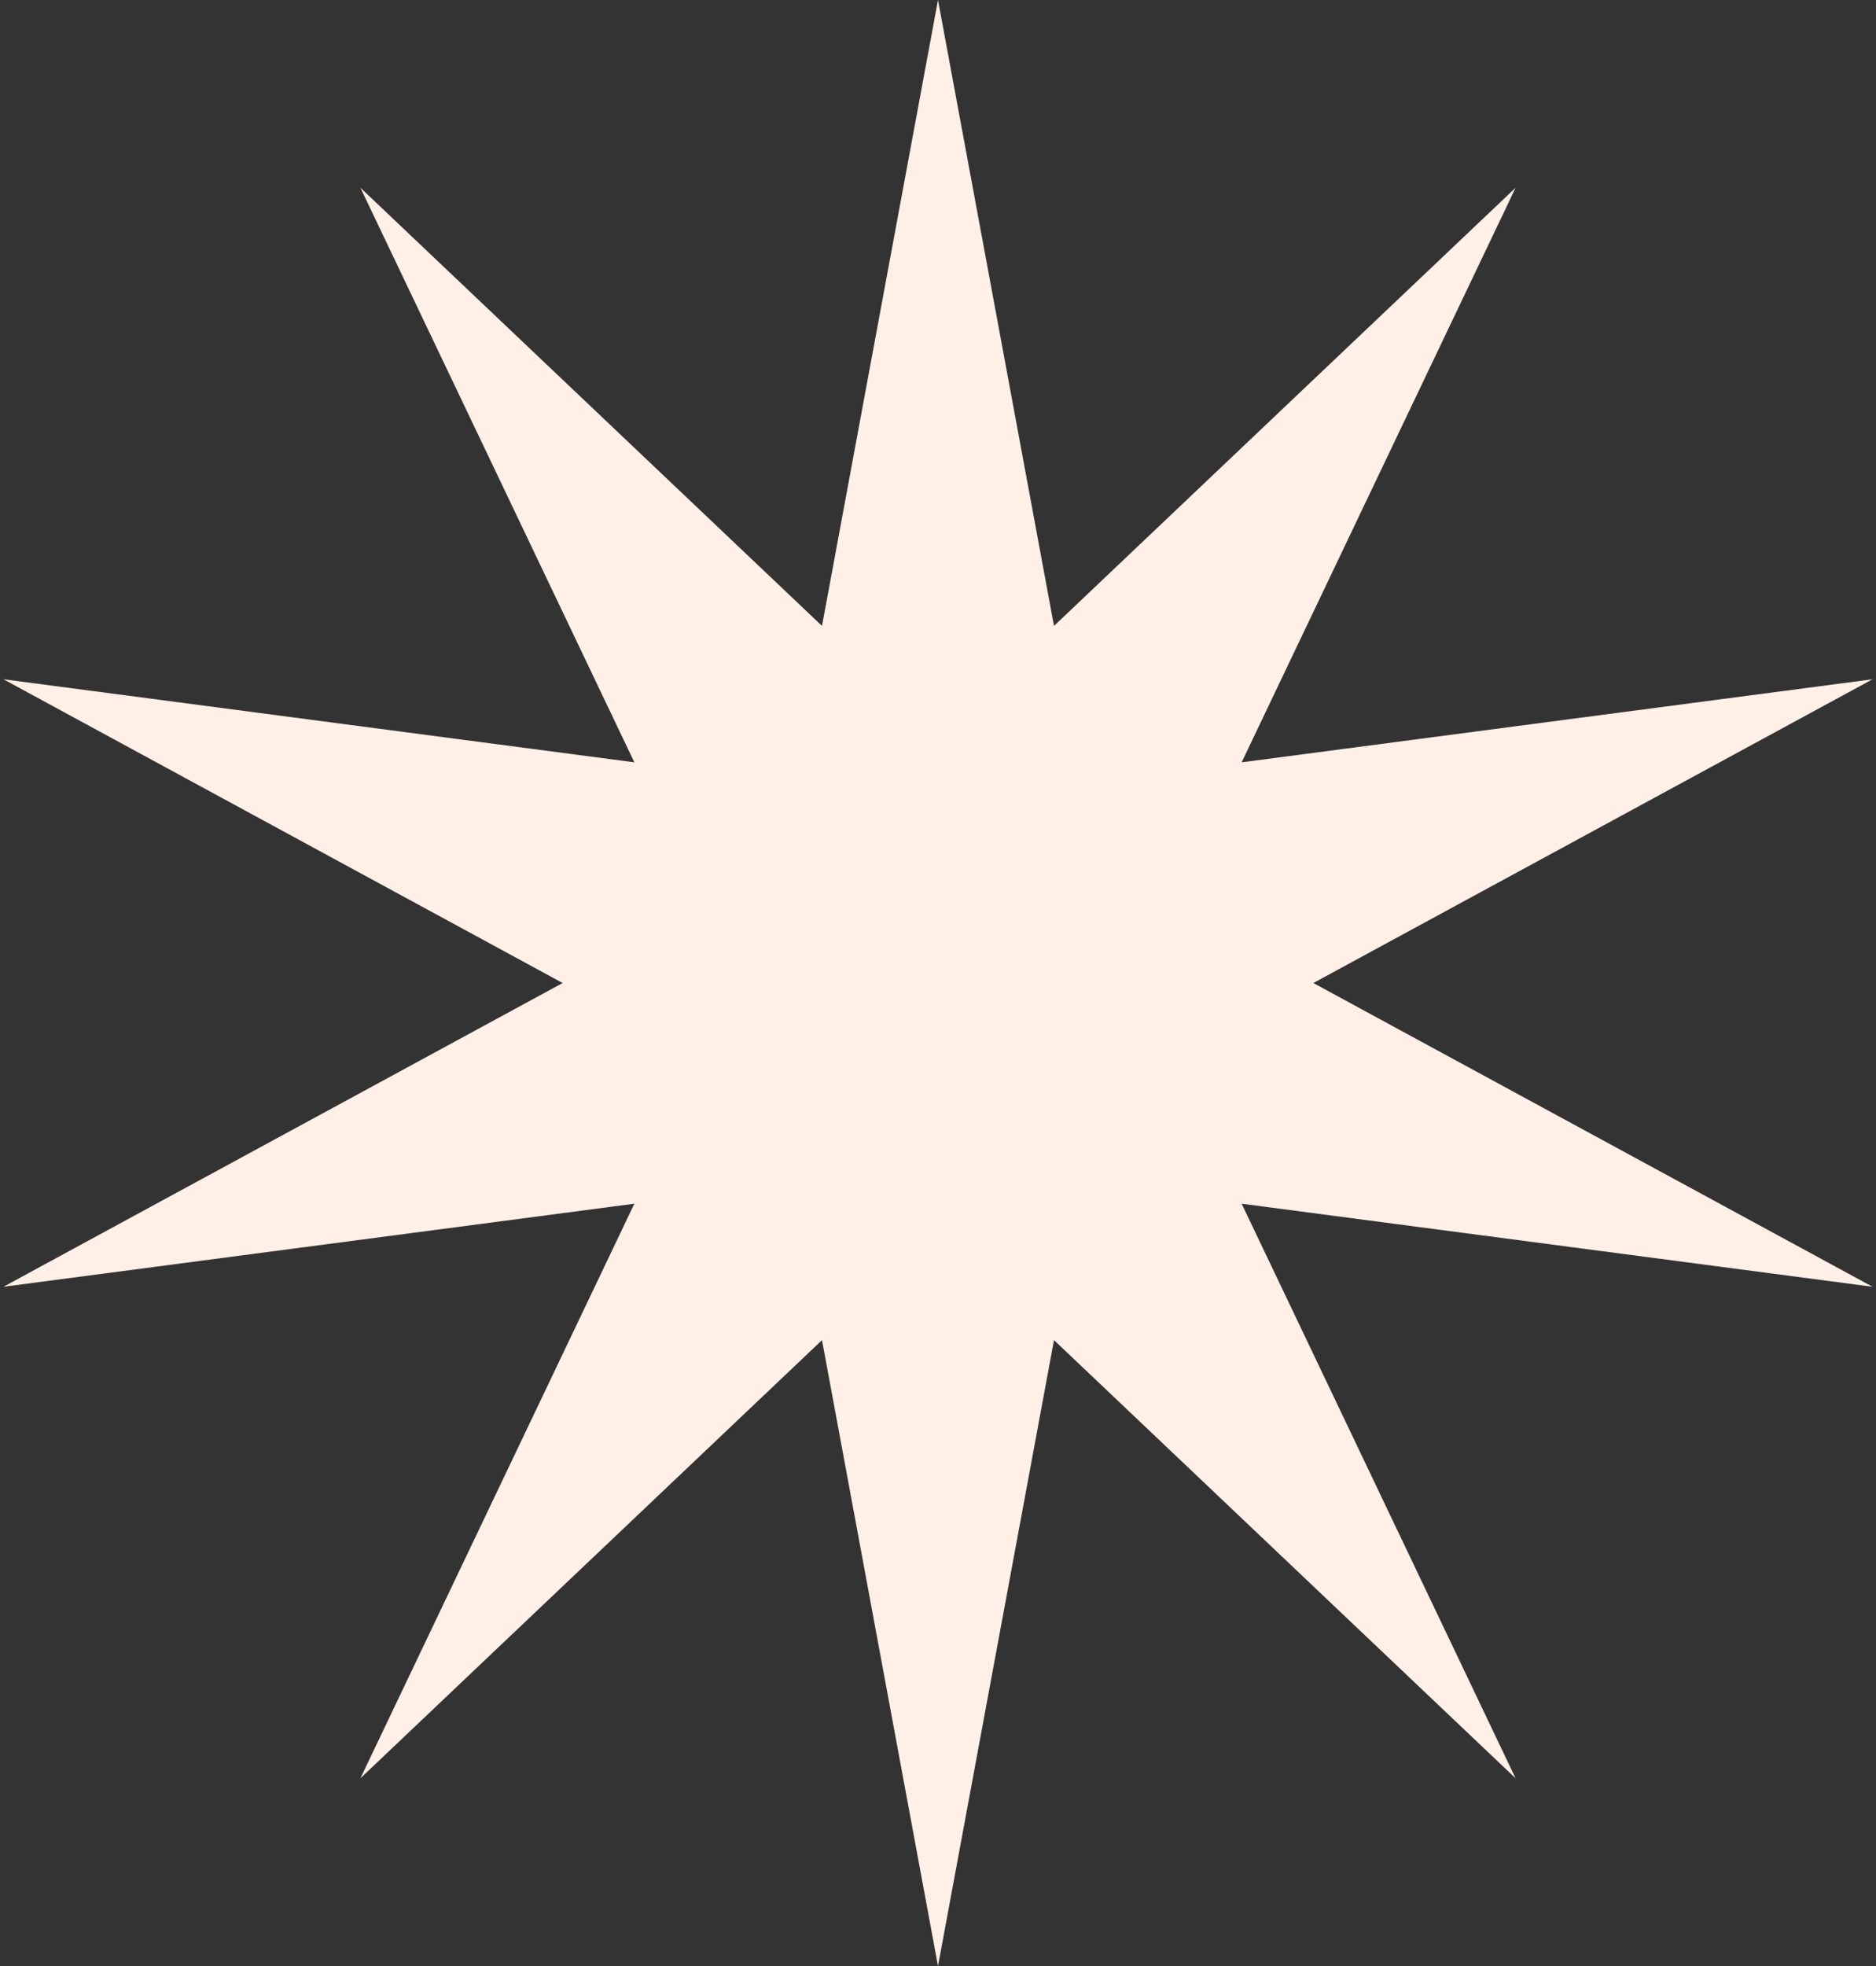 <?xml version="1.0" encoding="UTF-8"?> <svg xmlns="http://www.w3.org/2000/svg" width="42" height="44" viewBox="0 0 42 44" fill="none"><rect x="0" y="0" width="42" height="44" fill="#333333" stroke="none"/> <path d="M21 0L23.597 14.008L33.931 4.202L27.798 17.061L41.923 15.202L29.403 22L41.923 28.798L27.798 26.939L33.931 39.798L23.597 29.992L21 44L18.403 29.992L8.069 39.798L14.202 26.939L0.077 28.798L12.597 22L0.077 15.202L14.202 17.061L8.069 4.202L18.403 14.008L21 0Z" fill="#FFF0E7"></path> </svg> 